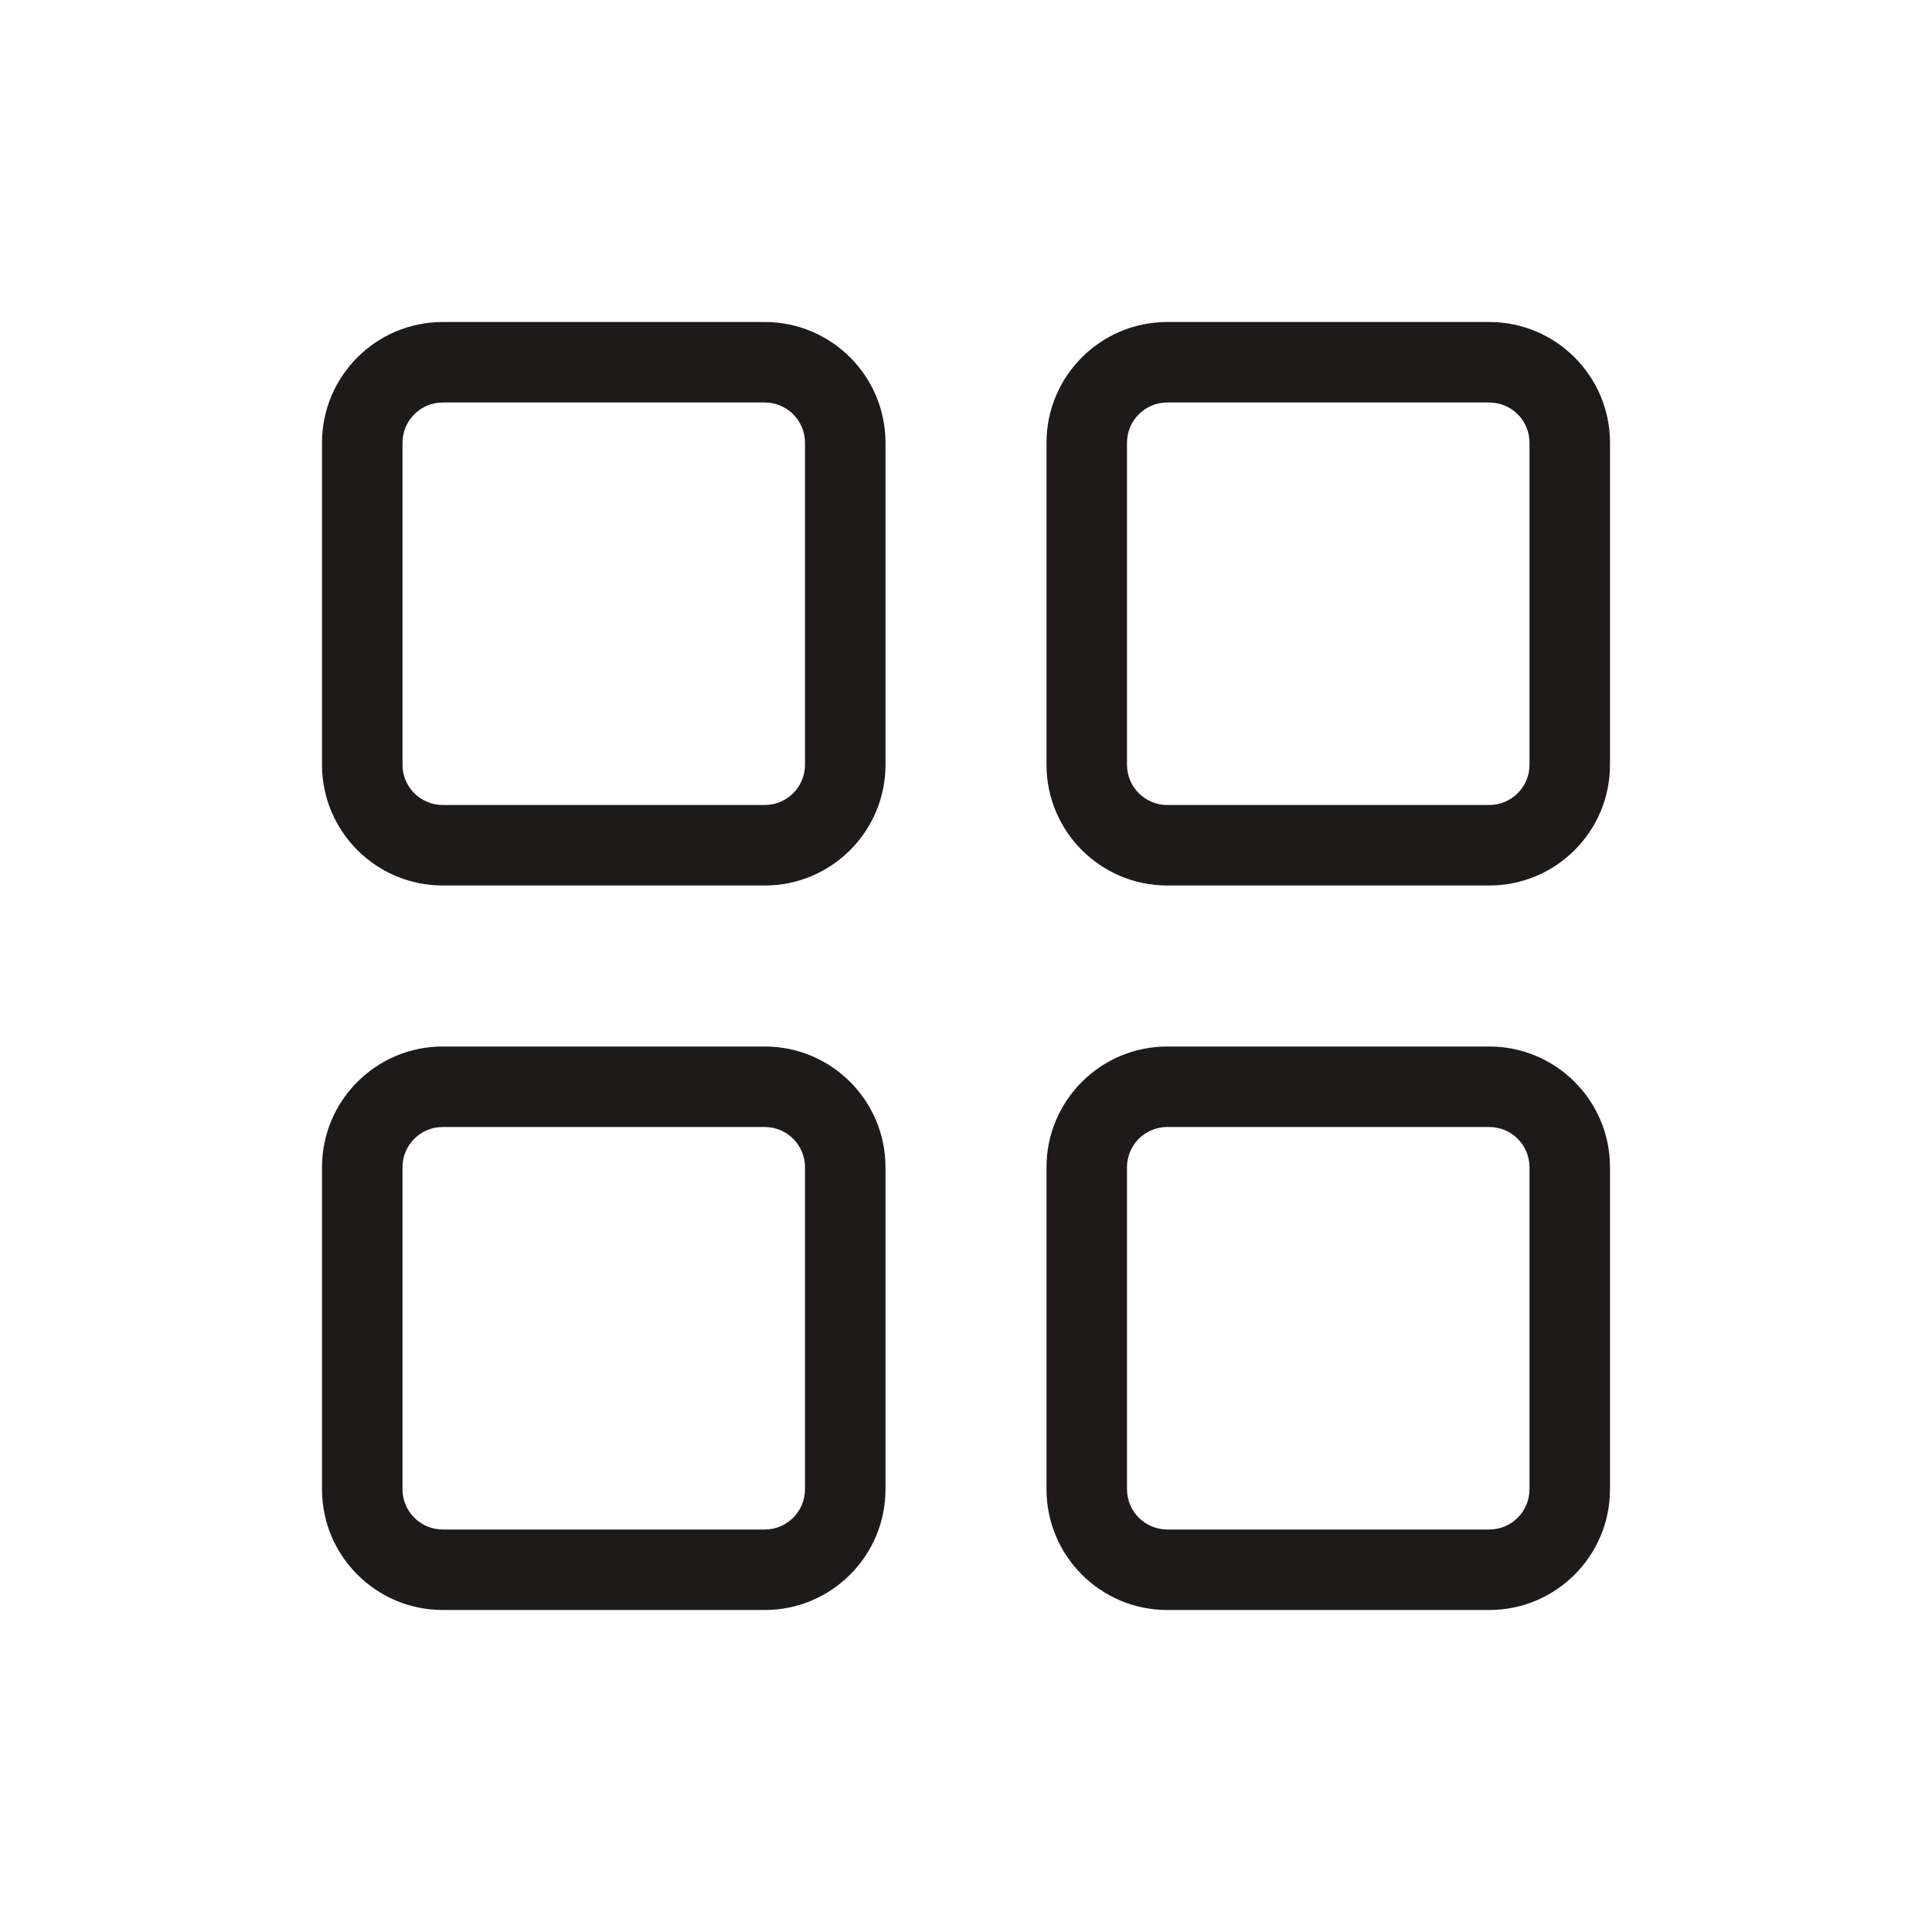 <svg width="24" height="24" viewBox="0 0 24 24" fill="none" xmlns="http://www.w3.org/2000/svg">
<path d="M9.5 13C10.328 13 11 13.672 11 14.5V18.5C11 19.328 10.328 20 9.5 20H5.5C4.672 20 4 19.328 4 18.5V14.5C4 13.672 4.672 13 5.5 13H9.5ZM18.5 13C19.328 13 20 13.672 20 14.5V18.5C20 19.328 19.328 20 18.5 20H14.5C13.672 20 13 19.328 13 18.5V14.5C13 13.672 13.672 13 14.5 13H18.5ZM9.5 14H5.5C5.224 14 5 14.224 5 14.5V18.5C5 18.776 5.224 19 5.5 19H9.5C9.776 19 10 18.776 10 18.5V14.5C10 14.224 9.776 14 9.5 14ZM18.5 14H14.5C14.224 14 14 14.224 14 14.5V18.5C14 18.776 14.224 19 14.5 19H18.5C18.776 19 19 18.776 19 18.5V14.5C19 14.224 18.776 14 18.5 14ZM9.5 4C10.328 4 11 4.672 11 5.5V9.5C11 10.328 10.328 11 9.5 11H5.5C4.672 11 4 10.328 4 9.5V5.5C4 4.672 4.672 4 5.5 4H9.5ZM18.5 4C19.328 4 20 4.672 20 5.5V9.5C20 10.328 19.328 11 18.5 11H14.5C13.672 11 13 10.328 13 9.5V5.5C13 4.672 13.672 4 14.5 4H18.5ZM9.5 5H5.5C5.224 5 5 5.224 5 5.5V9.5C5 9.776 5.224 10 5.5 10H9.5C9.776 10 10 9.776 10 9.5V5.5C10 5.224 9.776 5 9.5 5ZM18.5 5H14.5C14.224 5 14 5.224 14 5.5V9.5C14 9.776 14.224 10 14.5 10H18.5C18.776 10 19 9.776 19 9.5V5.5C19 5.224 18.776 5 18.5 5Z" fill="#1F1A1A"/>
</svg>
